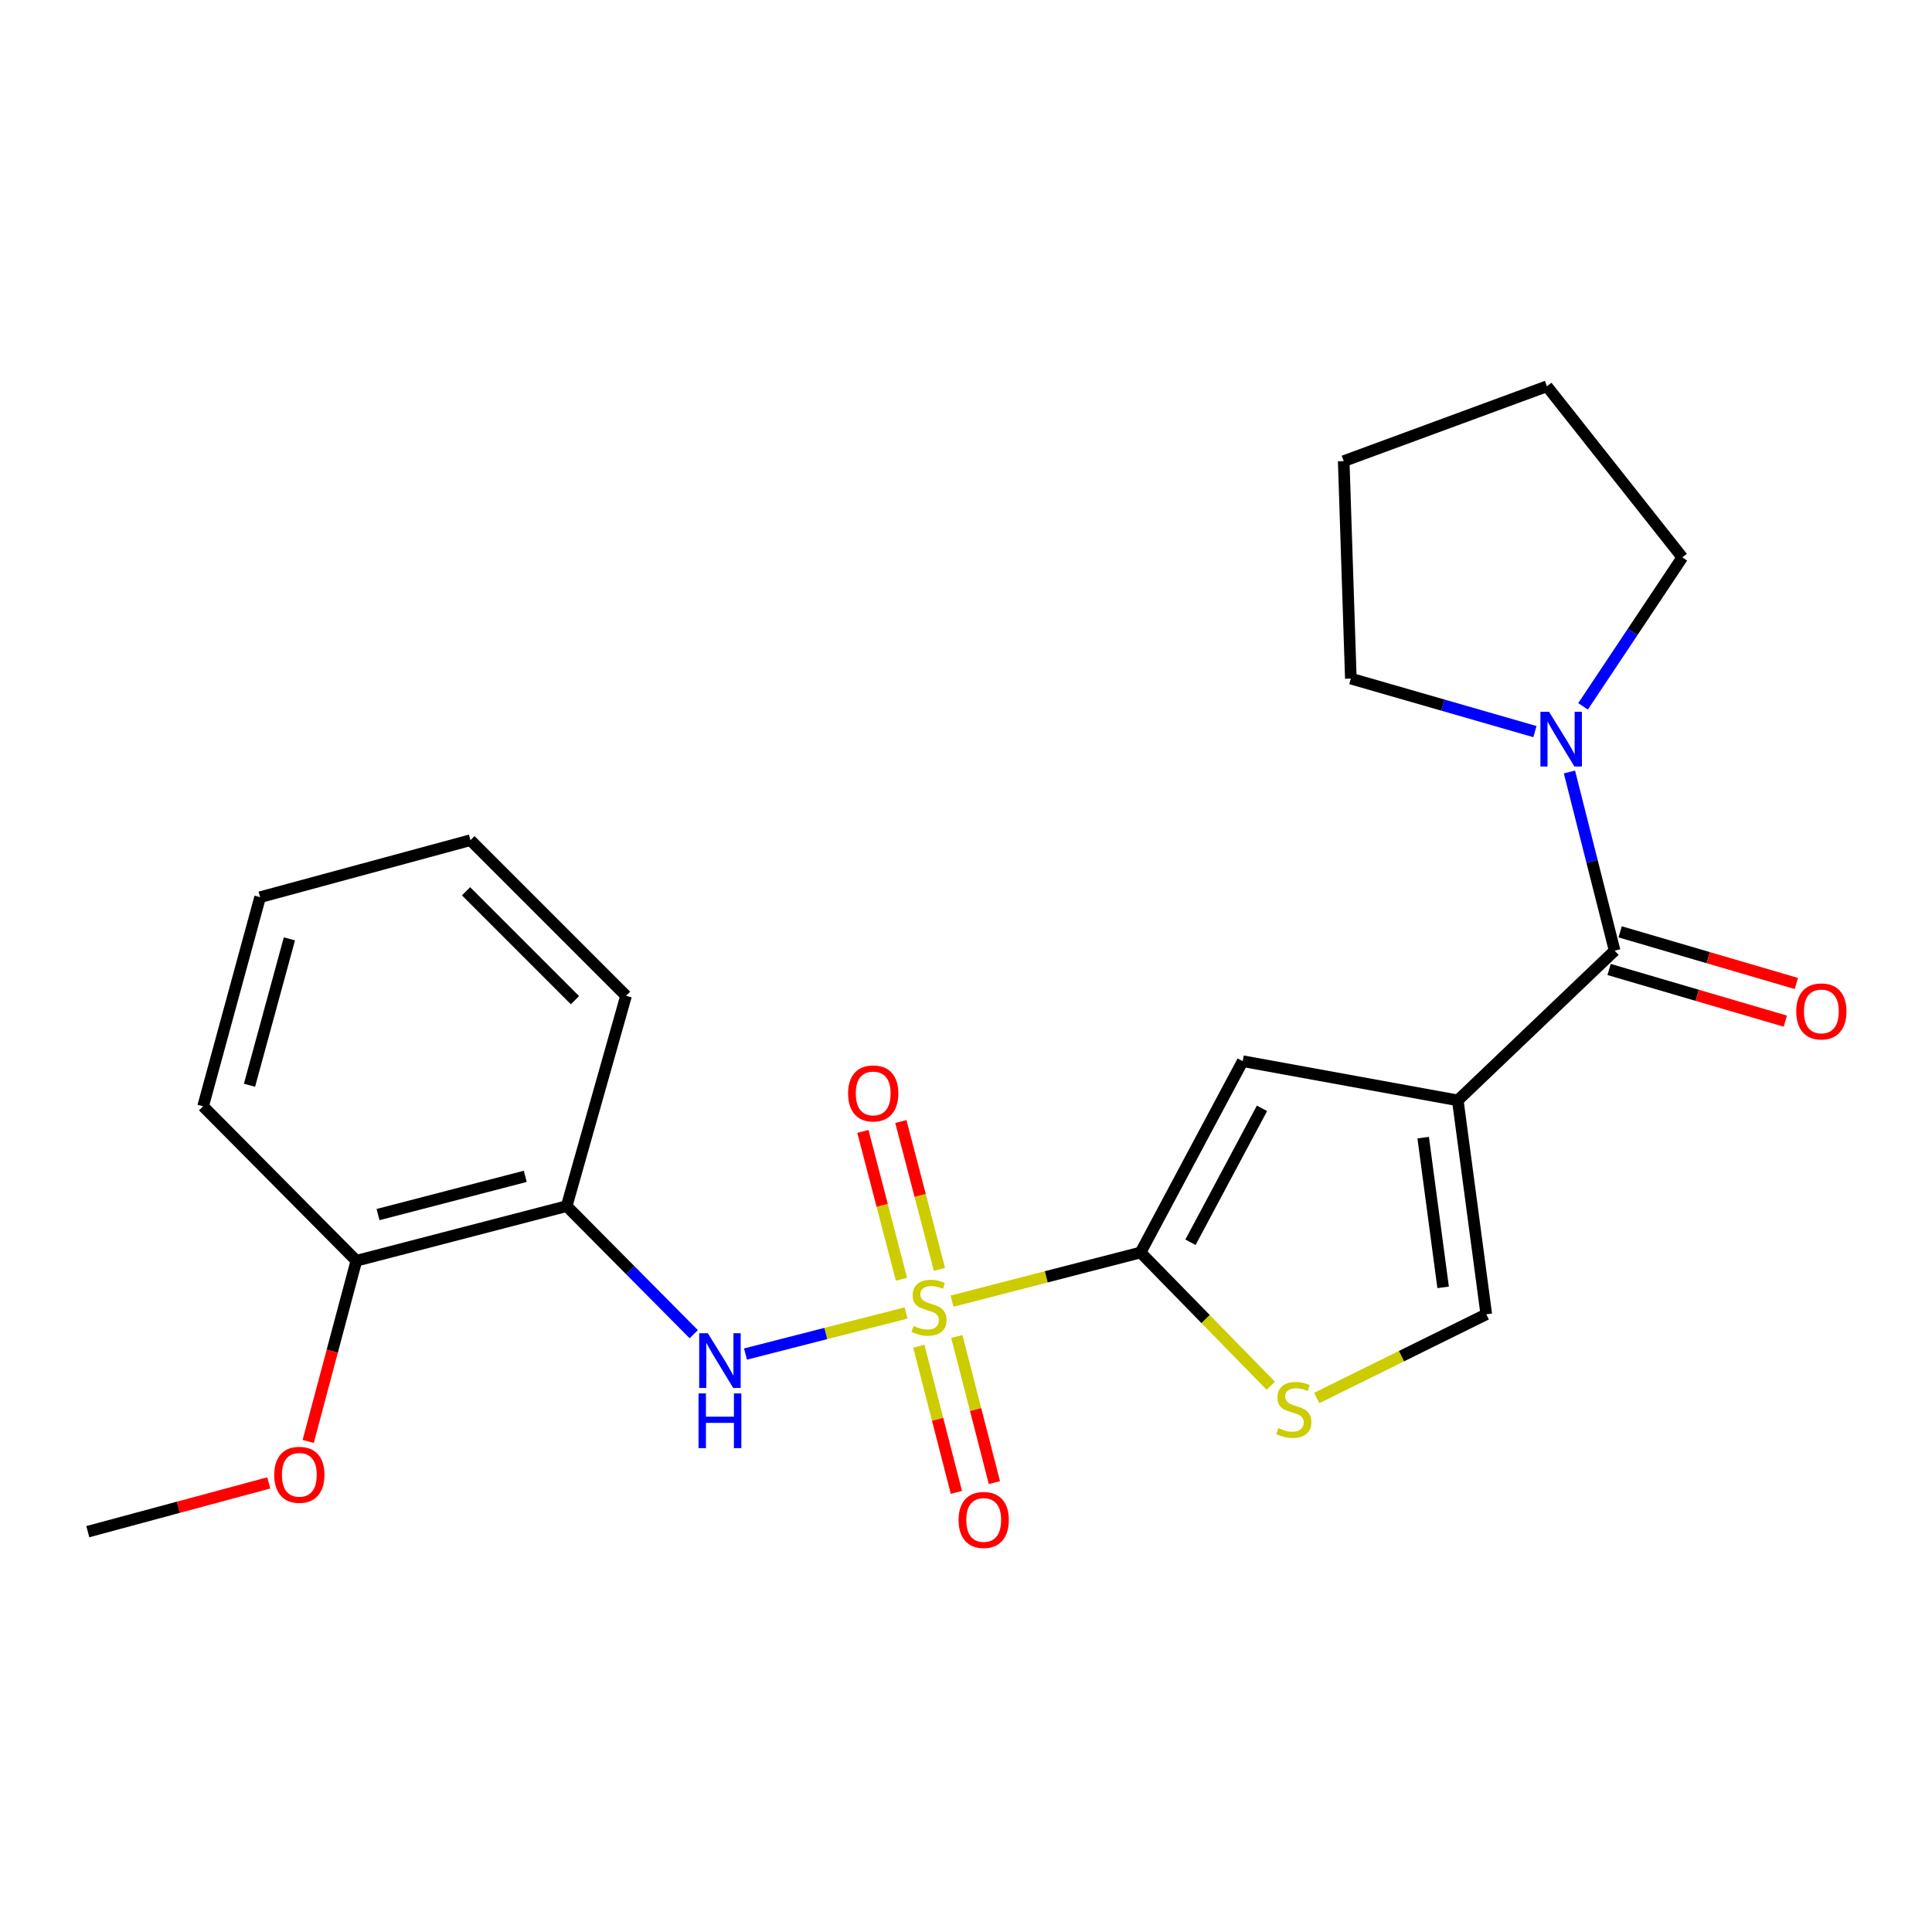 <?xml version='1.0' encoding='iso-8859-1'?>
<svg version='1.1' baseProfile='full'
              xmlns='http://www.w3.org/2000/svg'
                      xmlns:rdkit='http://www.rdkit.org/xml'
                      xmlns:xlink='http://www.w3.org/1999/xlink'
                  xml:space='preserve'
width='1000px' height='1000px' viewBox='0 0 1000 1000'>
<!-- END OF HEADER -->
<rect style='opacity:1.0;fill:#FFFFFF;stroke:none' width='1000' height='1000' x='0' y='0'> </rect>
<path class='bond-1' d='M 492.767,673.482 L 541.557,660.885' style='fill:none;fill-rule:evenodd;stroke:#CCCC00;stroke-width:6px;stroke-linecap:butt;stroke-linejoin:miter;stroke-opacity:1' />
<path class='bond-1' d='M 541.557,660.885 L 590.346,648.288' style='fill:none;fill-rule:evenodd;stroke:#000000;stroke-width:6px;stroke-linecap:butt;stroke-linejoin:miter;stroke-opacity:1' />
<path class='bond-4' d='M 468.988,679.593 L 427.426,690.224' style='fill:none;fill-rule:evenodd;stroke:#CCCC00;stroke-width:6px;stroke-linecap:butt;stroke-linejoin:miter;stroke-opacity:1' />
<path class='bond-4' d='M 427.426,690.224 L 385.864,700.855' style='fill:none;fill-rule:evenodd;stroke:#0000FF;stroke-width:6px;stroke-linecap:butt;stroke-linejoin:miter;stroke-opacity:1' />
<path class='bond-9' d='M 475.584,696.806 L 485.31,734.635' style='fill:none;fill-rule:evenodd;stroke:#CCCC00;stroke-width:6px;stroke-linecap:butt;stroke-linejoin:miter;stroke-opacity:1' />
<path class='bond-9' d='M 485.31,734.635 L 495.035,772.464' style='fill:none;fill-rule:evenodd;stroke:#FF0000;stroke-width:6px;stroke-linecap:butt;stroke-linejoin:miter;stroke-opacity:1' />
<path class='bond-9' d='M 495.249,691.75 L 504.974,729.579' style='fill:none;fill-rule:evenodd;stroke:#CCCC00;stroke-width:6px;stroke-linecap:butt;stroke-linejoin:miter;stroke-opacity:1' />
<path class='bond-9' d='M 504.974,729.579 L 514.7,767.408' style='fill:none;fill-rule:evenodd;stroke:#FF0000;stroke-width:6px;stroke-linecap:butt;stroke-linejoin:miter;stroke-opacity:1' />
<path class='bond-10' d='M 486.251,657.013 L 476.265,618.752' style='fill:none;fill-rule:evenodd;stroke:#CCCC00;stroke-width:6px;stroke-linecap:butt;stroke-linejoin:miter;stroke-opacity:1' />
<path class='bond-10' d='M 476.265,618.752 L 466.279,580.492' style='fill:none;fill-rule:evenodd;stroke:#FF0000;stroke-width:6px;stroke-linecap:butt;stroke-linejoin:miter;stroke-opacity:1' />
<path class='bond-10' d='M 466.605,662.14 L 456.619,623.88' style='fill:none;fill-rule:evenodd;stroke:#CCCC00;stroke-width:6px;stroke-linecap:butt;stroke-linejoin:miter;stroke-opacity:1' />
<path class='bond-10' d='M 456.619,623.88 L 446.633,585.62' style='fill:none;fill-rule:evenodd;stroke:#FF0000;stroke-width:6px;stroke-linecap:butt;stroke-linejoin:miter;stroke-opacity:1' />
<path class='bond-0' d='M 754.552,569.552 L 643.217,549.259' style='fill:none;fill-rule:evenodd;stroke:#000000;stroke-width:6px;stroke-linecap:butt;stroke-linejoin:miter;stroke-opacity:1' />
<path class='bond-2' d='M 754.552,569.552 L 835.725,492.057' style='fill:none;fill-rule:evenodd;stroke:#000000;stroke-width:6px;stroke-linecap:butt;stroke-linejoin:miter;stroke-opacity:1' />
<path class='bond-23' d='M 754.552,569.552 L 769.296,680.267' style='fill:none;fill-rule:evenodd;stroke:#000000;stroke-width:6px;stroke-linecap:butt;stroke-linejoin:miter;stroke-opacity:1' />
<path class='bond-23' d='M 736.637,588.839 L 746.957,666.34' style='fill:none;fill-rule:evenodd;stroke:#000000;stroke-width:6px;stroke-linecap:butt;stroke-linejoin:miter;stroke-opacity:1' />
<path class='bond-3' d='M 590.346,648.288 L 643.217,549.259' style='fill:none;fill-rule:evenodd;stroke:#000000;stroke-width:6px;stroke-linecap:butt;stroke-linejoin:miter;stroke-opacity:1' />
<path class='bond-3' d='M 616.188,642.996 L 653.198,573.676' style='fill:none;fill-rule:evenodd;stroke:#000000;stroke-width:6px;stroke-linecap:butt;stroke-linejoin:miter;stroke-opacity:1' />
<path class='bond-5' d='M 590.346,648.288 L 624.054,682.773' style='fill:none;fill-rule:evenodd;stroke:#000000;stroke-width:6px;stroke-linecap:butt;stroke-linejoin:miter;stroke-opacity:1' />
<path class='bond-5' d='M 624.054,682.773 L 657.763,717.257' style='fill:none;fill-rule:evenodd;stroke:#CCCC00;stroke-width:6px;stroke-linecap:butt;stroke-linejoin:miter;stroke-opacity:1' />
<path class='bond-7' d='M 835.725,492.057 L 824.036,445.816' style='fill:none;fill-rule:evenodd;stroke:#000000;stroke-width:6px;stroke-linecap:butt;stroke-linejoin:miter;stroke-opacity:1' />
<path class='bond-7' d='M 824.036,445.816 L 812.347,399.576' style='fill:none;fill-rule:evenodd;stroke:#0000FF;stroke-width:6px;stroke-linecap:butt;stroke-linejoin:miter;stroke-opacity:1' />
<path class='bond-11' d='M 832.869,501.799 L 878.477,515.17' style='fill:none;fill-rule:evenodd;stroke:#000000;stroke-width:6px;stroke-linecap:butt;stroke-linejoin:miter;stroke-opacity:1' />
<path class='bond-11' d='M 878.477,515.17 L 924.085,528.541' style='fill:none;fill-rule:evenodd;stroke:#FF0000;stroke-width:6px;stroke-linecap:butt;stroke-linejoin:miter;stroke-opacity:1' />
<path class='bond-11' d='M 838.581,482.315 L 884.189,495.686' style='fill:none;fill-rule:evenodd;stroke:#000000;stroke-width:6px;stroke-linecap:butt;stroke-linejoin:miter;stroke-opacity:1' />
<path class='bond-11' d='M 884.189,495.686 L 929.798,509.057' style='fill:none;fill-rule:evenodd;stroke:#FF0000;stroke-width:6px;stroke-linecap:butt;stroke-linejoin:miter;stroke-opacity:1' />
<path class='bond-8' d='M 359.082,690.574 L 326.199,657.429' style='fill:none;fill-rule:evenodd;stroke:#0000FF;stroke-width:6px;stroke-linecap:butt;stroke-linejoin:miter;stroke-opacity:1' />
<path class='bond-8' d='M 326.199,657.429 L 293.315,624.284' style='fill:none;fill-rule:evenodd;stroke:#000000;stroke-width:6px;stroke-linecap:butt;stroke-linejoin:miter;stroke-opacity:1' />
<path class='bond-6' d='M 681.537,723.595 L 725.417,701.931' style='fill:none;fill-rule:evenodd;stroke:#CCCC00;stroke-width:6px;stroke-linecap:butt;stroke-linejoin:miter;stroke-opacity:1' />
<path class='bond-6' d='M 725.417,701.931 L 769.296,680.267' style='fill:none;fill-rule:evenodd;stroke:#000000;stroke-width:6px;stroke-linecap:butt;stroke-linejoin:miter;stroke-opacity:1' />
<path class='bond-14' d='M 794.482,378.684 L 746.836,364.959' style='fill:none;fill-rule:evenodd;stroke:#0000FF;stroke-width:6px;stroke-linecap:butt;stroke-linejoin:miter;stroke-opacity:1' />
<path class='bond-14' d='M 746.836,364.959 L 699.189,351.234' style='fill:none;fill-rule:evenodd;stroke:#000000;stroke-width:6px;stroke-linecap:butt;stroke-linejoin:miter;stroke-opacity:1' />
<path class='bond-15' d='M 819.376,365.607 L 845.069,327.056' style='fill:none;fill-rule:evenodd;stroke:#0000FF;stroke-width:6px;stroke-linecap:butt;stroke-linejoin:miter;stroke-opacity:1' />
<path class='bond-15' d='M 845.069,327.056 L 870.761,288.505' style='fill:none;fill-rule:evenodd;stroke:#000000;stroke-width:6px;stroke-linecap:butt;stroke-linejoin:miter;stroke-opacity:1' />
<path class='bond-12' d='M 293.315,624.284 L 184.45,652.563' style='fill:none;fill-rule:evenodd;stroke:#000000;stroke-width:6px;stroke-linecap:butt;stroke-linejoin:miter;stroke-opacity:1' />
<path class='bond-12' d='M 271.88,608.873 L 195.674,628.669' style='fill:none;fill-rule:evenodd;stroke:#000000;stroke-width:6px;stroke-linecap:butt;stroke-linejoin:miter;stroke-opacity:1' />
<path class='bond-16' d='M 293.315,624.284 L 324.042,515.429' style='fill:none;fill-rule:evenodd;stroke:#000000;stroke-width:6px;stroke-linecap:butt;stroke-linejoin:miter;stroke-opacity:1' />
<path class='bond-13' d='M 184.45,652.563 L 171.985,699.329' style='fill:none;fill-rule:evenodd;stroke:#000000;stroke-width:6px;stroke-linecap:butt;stroke-linejoin:miter;stroke-opacity:1' />
<path class='bond-13' d='M 171.985,699.329 L 159.521,746.094' style='fill:none;fill-rule:evenodd;stroke:#FF0000;stroke-width:6px;stroke-linecap:butt;stroke-linejoin:miter;stroke-opacity:1' />
<path class='bond-17' d='M 184.45,652.563 L 105.127,572.62' style='fill:none;fill-rule:evenodd;stroke:#000000;stroke-width:6px;stroke-linecap:butt;stroke-linejoin:miter;stroke-opacity:1' />
<path class='bond-18' d='M 139.106,767.547 L 92.28,780.167' style='fill:none;fill-rule:evenodd;stroke:#FF0000;stroke-width:6px;stroke-linecap:butt;stroke-linejoin:miter;stroke-opacity:1' />
<path class='bond-18' d='M 92.28,780.167 L 45.455,792.788' style='fill:none;fill-rule:evenodd;stroke:#000000;stroke-width:6px;stroke-linecap:butt;stroke-linejoin:miter;stroke-opacity:1' />
<path class='bond-19' d='M 699.189,351.234 L 695.5,238.68' style='fill:none;fill-rule:evenodd;stroke:#000000;stroke-width:6px;stroke-linecap:butt;stroke-linejoin:miter;stroke-opacity:1' />
<path class='bond-20' d='M 870.761,288.505 L 800.677,199.944' style='fill:none;fill-rule:evenodd;stroke:#000000;stroke-width:6px;stroke-linecap:butt;stroke-linejoin:miter;stroke-opacity:1' />
<path class='bond-21' d='M 324.042,515.429 L 243.502,434.877' style='fill:none;fill-rule:evenodd;stroke:#000000;stroke-width:6px;stroke-linecap:butt;stroke-linejoin:miter;stroke-opacity:1' />
<path class='bond-21' d='M 297.603,517.703 L 241.224,461.317' style='fill:none;fill-rule:evenodd;stroke:#000000;stroke-width:6px;stroke-linecap:butt;stroke-linejoin:miter;stroke-opacity:1' />
<path class='bond-24' d='M 105.127,572.62 L 134.625,464.386' style='fill:none;fill-rule:evenodd;stroke:#000000;stroke-width:6px;stroke-linecap:butt;stroke-linejoin:miter;stroke-opacity:1' />
<path class='bond-24' d='M 129.142,561.724 L 149.79,485.96' style='fill:none;fill-rule:evenodd;stroke:#000000;stroke-width:6px;stroke-linecap:butt;stroke-linejoin:miter;stroke-opacity:1' />
<path class='bond-25' d='M 695.5,238.68 L 800.677,199.944' style='fill:none;fill-rule:evenodd;stroke:#000000;stroke-width:6px;stroke-linecap:butt;stroke-linejoin:miter;stroke-opacity:1' />
<path class='bond-22' d='M 243.502,434.877 L 134.625,464.386' style='fill:none;fill-rule:evenodd;stroke:#000000;stroke-width:6px;stroke-linecap:butt;stroke-linejoin:miter;stroke-opacity:1' />
<path  class='atom-0' d='M 472.86 686.276
Q 473.18 686.396, 474.5 686.956
Q 475.82 687.516, 477.26 687.876
Q 478.74 688.196, 480.18 688.196
Q 482.86 688.196, 484.42 686.916
Q 485.98 685.596, 485.98 683.316
Q 485.98 681.756, 485.18 680.796
Q 484.42 679.836, 483.22 679.316
Q 482.02 678.796, 480.02 678.196
Q 477.5 677.436, 475.98 676.716
Q 474.5 675.996, 473.42 674.476
Q 472.38 672.956, 472.38 670.396
Q 472.38 666.836, 474.78 664.636
Q 477.22 662.436, 482.02 662.436
Q 485.3 662.436, 489.02 663.996
L 488.1 667.076
Q 484.7 665.676, 482.14 665.676
Q 479.38 665.676, 477.86 666.836
Q 476.34 667.956, 476.38 669.916
Q 476.38 671.436, 477.14 672.356
Q 477.94 673.276, 479.06 673.796
Q 480.22 674.316, 482.14 674.916
Q 484.7 675.716, 486.22 676.516
Q 487.74 677.316, 488.82 678.956
Q 489.94 680.556, 489.94 683.316
Q 489.94 687.236, 487.3 689.356
Q 484.7 691.436, 480.34 691.436
Q 477.82 691.436, 475.9 690.876
Q 474.02 690.356, 471.78 689.436
L 472.86 686.276
' fill='#CCCC00'/>
<path  class='atom-5' d='M 366.378 690.078
L 375.658 705.078
Q 376.578 706.558, 378.058 709.238
Q 379.538 711.918, 379.618 712.078
L 379.618 690.078
L 383.378 690.078
L 383.378 718.398
L 379.498 718.398
L 369.538 701.998
Q 368.378 700.078, 367.138 697.878
Q 365.938 695.678, 365.578 694.998
L 365.578 718.398
L 361.898 718.398
L 361.898 690.078
L 366.378 690.078
' fill='#0000FF'/>
<path  class='atom-5' d='M 361.558 721.23
L 365.398 721.23
L 365.398 733.27
L 379.878 733.27
L 379.878 721.23
L 383.718 721.23
L 383.718 749.55
L 379.878 749.55
L 379.878 736.47
L 365.398 736.47
L 365.398 749.55
L 361.558 749.55
L 361.558 721.23
' fill='#0000FF'/>
<path  class='atom-6' d='M 661.68 739.169
Q 662 739.289, 663.32 739.849
Q 664.64 740.409, 666.08 740.769
Q 667.56 741.089, 669 741.089
Q 671.68 741.089, 673.24 739.809
Q 674.8 738.489, 674.8 736.209
Q 674.8 734.649, 674 733.689
Q 673.24 732.729, 672.04 732.209
Q 670.84 731.689, 668.84 731.089
Q 666.32 730.329, 664.8 729.609
Q 663.32 728.889, 662.24 727.369
Q 661.2 725.849, 661.2 723.289
Q 661.2 719.729, 663.6 717.529
Q 666.04 715.329, 670.84 715.329
Q 674.12 715.329, 677.84 716.889
L 676.92 719.969
Q 673.52 718.569, 670.96 718.569
Q 668.2 718.569, 666.68 719.729
Q 665.16 720.849, 665.2 722.809
Q 665.2 724.329, 665.96 725.249
Q 666.76 726.169, 667.88 726.689
Q 669.04 727.209, 670.96 727.809
Q 673.52 728.609, 675.04 729.409
Q 676.56 730.209, 677.64 731.849
Q 678.76 733.449, 678.76 736.209
Q 678.76 740.129, 676.12 742.249
Q 673.52 744.329, 669.16 744.329
Q 666.64 744.329, 664.72 743.769
Q 662.84 743.249, 660.6 742.329
L 661.68 739.169
' fill='#CCCC00'/>
<path  class='atom-8' d='M 801.795 368.433
L 811.075 383.433
Q 811.995 384.913, 813.475 387.593
Q 814.955 390.273, 815.035 390.433
L 815.035 368.433
L 818.795 368.433
L 818.795 396.753
L 814.915 396.753
L 804.955 380.353
Q 803.795 378.433, 802.555 376.233
Q 801.355 374.033, 800.995 373.353
L 800.995 396.753
L 797.315 396.753
L 797.315 368.433
L 801.795 368.433
' fill='#0000FF'/>
<path  class='atom-10' d='M 496.162 786.72
Q 496.162 779.92, 499.522 776.12
Q 502.882 772.32, 509.162 772.32
Q 515.442 772.32, 518.802 776.12
Q 522.162 779.92, 522.162 786.72
Q 522.162 793.6, 518.762 797.52
Q 515.362 801.4, 509.162 801.4
Q 502.922 801.4, 499.522 797.52
Q 496.162 793.64, 496.162 786.72
M 509.162 798.2
Q 513.482 798.2, 515.802 795.32
Q 518.162 792.4, 518.162 786.72
Q 518.162 781.16, 515.802 778.36
Q 513.482 775.52, 509.162 775.52
Q 504.842 775.52, 502.482 778.32
Q 500.162 781.12, 500.162 786.72
Q 500.162 792.44, 502.482 795.32
Q 504.842 798.2, 509.162 798.2
' fill='#FF0000'/>
<path  class='atom-11' d='M 438.972 565.955
Q 438.972 559.155, 442.332 555.355
Q 445.692 551.555, 451.972 551.555
Q 458.252 551.555, 461.612 555.355
Q 464.972 559.155, 464.972 565.955
Q 464.972 572.835, 461.572 576.755
Q 458.172 580.635, 451.972 580.635
Q 445.732 580.635, 442.332 576.755
Q 438.972 572.875, 438.972 565.955
M 451.972 577.435
Q 456.292 577.435, 458.612 574.555
Q 460.972 571.635, 460.972 565.955
Q 460.972 560.395, 458.612 557.595
Q 456.292 554.755, 451.972 554.755
Q 447.652 554.755, 445.292 557.555
Q 442.972 560.355, 442.972 565.955
Q 442.972 571.675, 445.292 574.555
Q 447.652 577.435, 451.972 577.435
' fill='#FF0000'/>
<path  class='atom-12' d='M 929.729 523.507
Q 929.729 516.707, 933.089 512.907
Q 936.449 509.107, 942.729 509.107
Q 949.009 509.107, 952.369 512.907
Q 955.729 516.707, 955.729 523.507
Q 955.729 530.387, 952.329 534.307
Q 948.929 538.187, 942.729 538.187
Q 936.489 538.187, 933.089 534.307
Q 929.729 530.427, 929.729 523.507
M 942.729 534.987
Q 947.049 534.987, 949.369 532.107
Q 951.729 529.187, 951.729 523.507
Q 951.729 517.947, 949.369 515.147
Q 947.049 512.307, 942.729 512.307
Q 938.409 512.307, 936.049 515.107
Q 933.729 517.907, 933.729 523.507
Q 933.729 529.227, 936.049 532.107
Q 938.409 534.987, 942.729 534.987
' fill='#FF0000'/>
<path  class='atom-14' d='M 141.94 763.359
Q 141.94 756.559, 145.3 752.759
Q 148.66 748.959, 154.94 748.959
Q 161.22 748.959, 164.58 752.759
Q 167.94 756.559, 167.94 763.359
Q 167.94 770.239, 164.54 774.159
Q 161.14 778.039, 154.94 778.039
Q 148.7 778.039, 145.3 774.159
Q 141.94 770.279, 141.94 763.359
M 154.94 774.839
Q 159.26 774.839, 161.58 771.959
Q 163.94 769.039, 163.94 763.359
Q 163.94 757.799, 161.58 754.999
Q 159.26 752.159, 154.94 752.159
Q 150.62 752.159, 148.26 754.959
Q 145.94 757.759, 145.94 763.359
Q 145.94 769.079, 148.26 771.959
Q 150.62 774.839, 154.94 774.839
' fill='#FF0000'/>
</svg>
